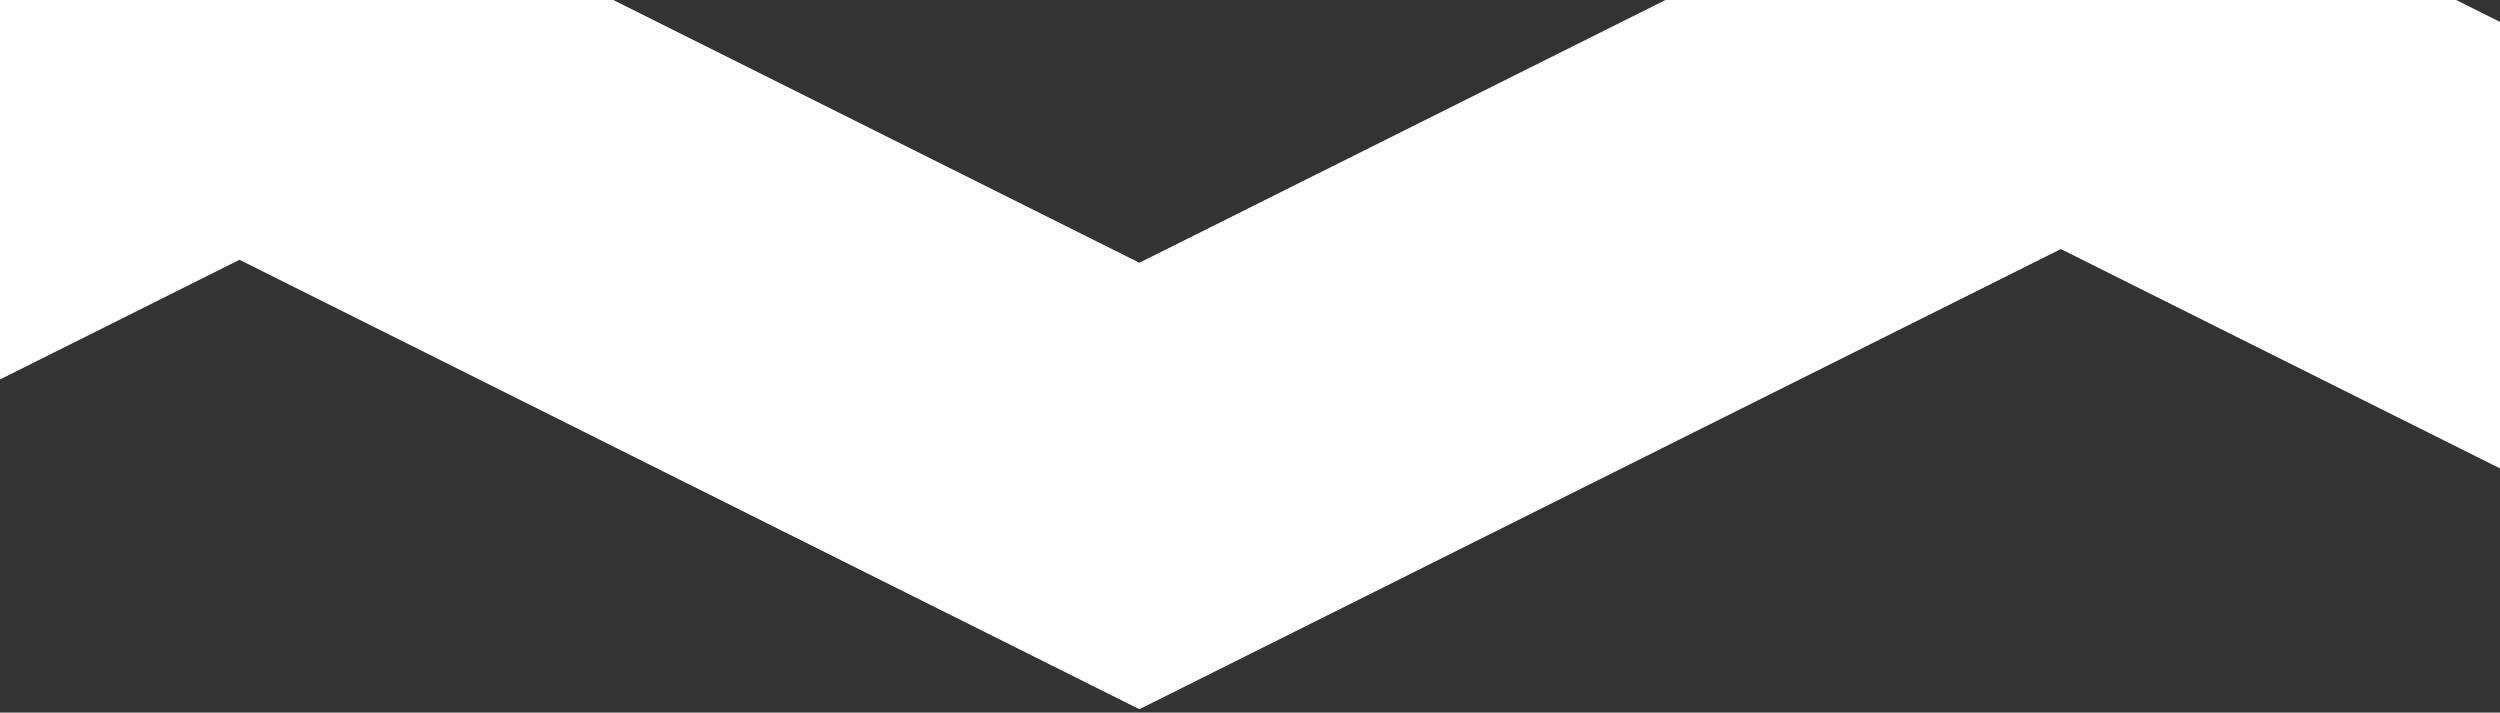 <?xml version="1.0" encoding="UTF-8"?> <svg xmlns="http://www.w3.org/2000/svg" width="2140" height="610" viewBox="0 0 2140 610" fill="none"><rect x="0" y="0" width="2140" height="610" fill="#333333" stroke="none"/> <g clip-path="url(#clip0_1302_19)"> <path fill-rule="evenodd" clip-rule="evenodd" d="M2140.1 401L1908 285.1L1764.1 213.2L1620.1 285.1L975.3 607.1L581 410.2L349 294.3L205 222.4L61.1 294.3L-583.7 616.3L-978 419.4V37.2L-583.7 234.1L205 -159.8L581 28L975.3 224.9L1764.1 -169L2140.1 18.8V401Z" fill="#FEFEFE"></path> </g> <defs> <clipPath id="clip0_1302_19"> <rect width="2140" height="610" fill="white"></rect> </clipPath> </defs> </svg> 